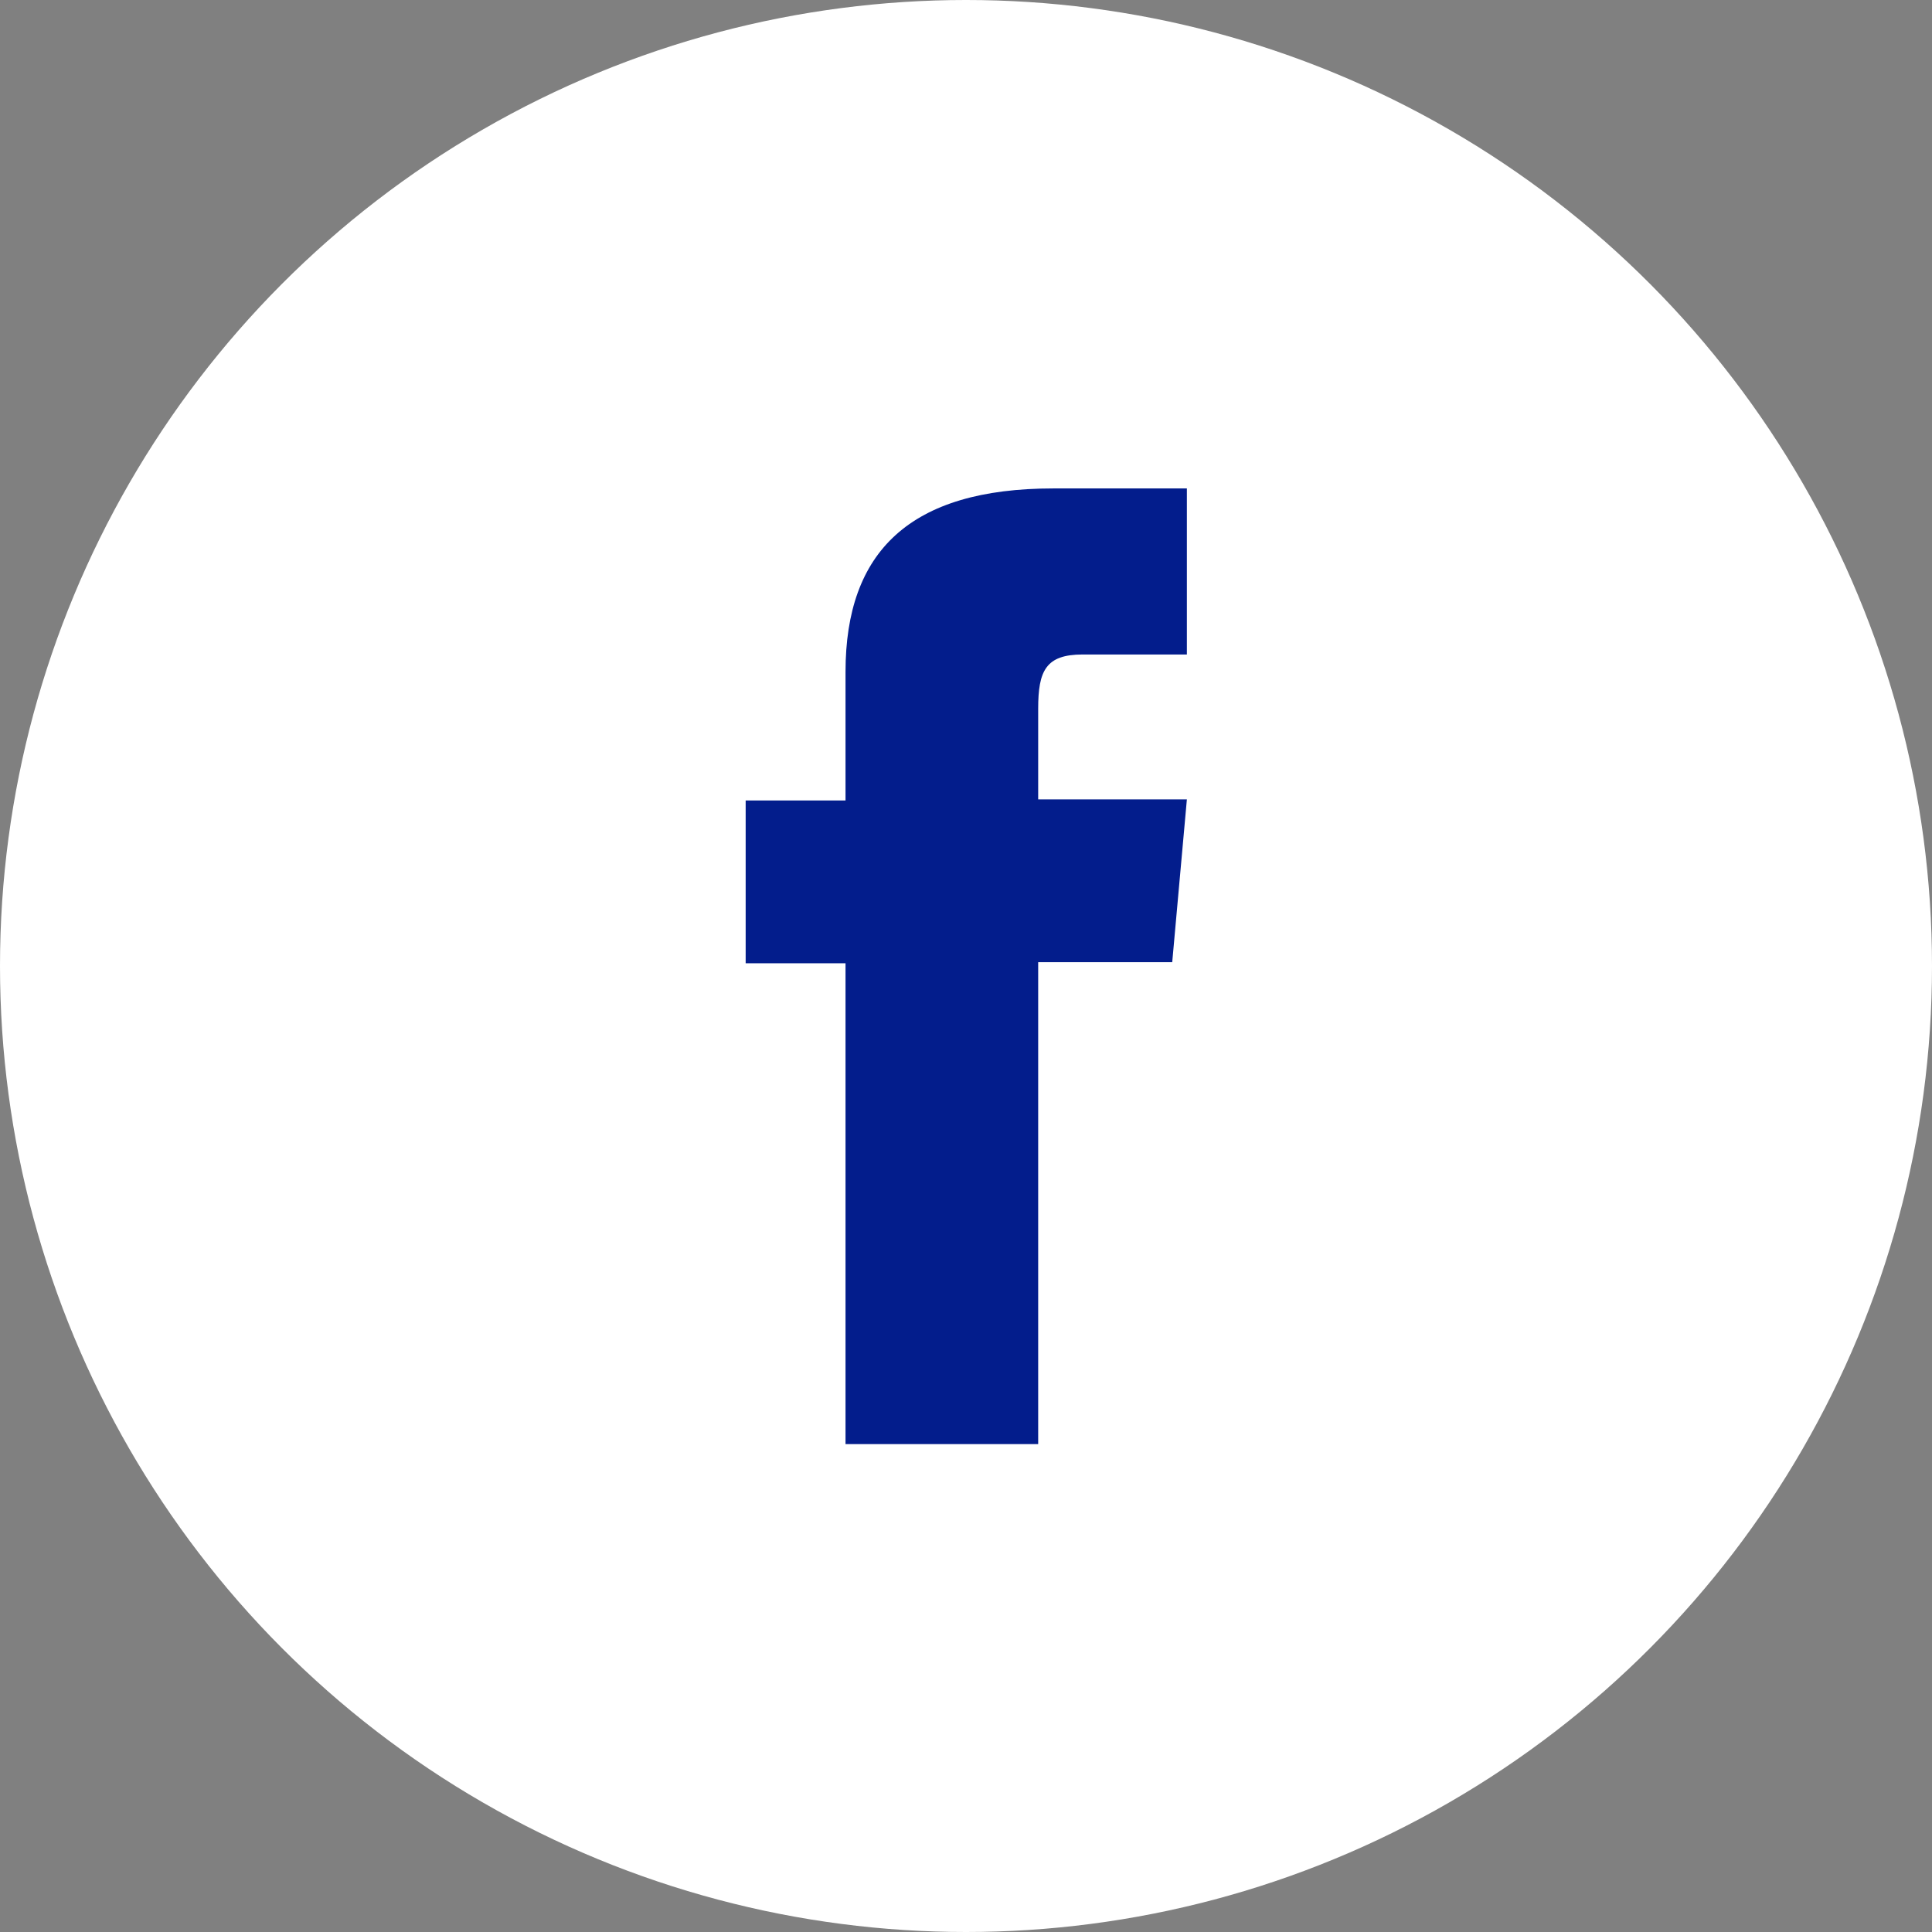 <svg xmlns="http://www.w3.org/2000/svg" viewBox="0 0 35.6 35.6"><rect x="0" y="0" width="35.6" height="35.6" fill="#808080" stroke="none"/><defs><style>.cls-1{fill:#fff;}.cls-2{fill:#031d8c;}</style></defs><g id="Capa_2" data-name="Capa 2"><g id="Capa_1-2" data-name="Capa 1"><circle class="cls-1" cx="17.8" cy="17.8" r="17.8"/><path class="cls-2" d="M15.58,26.61h3.55V17.73H21.6l.27-3H19.13V13.06c0-.7.14-1,.82-1h1.92V9H19.41c-2.64,0-3.83,1.16-3.83,3.38v2.37H13.74v3h1.84Z"/></g></g></svg>